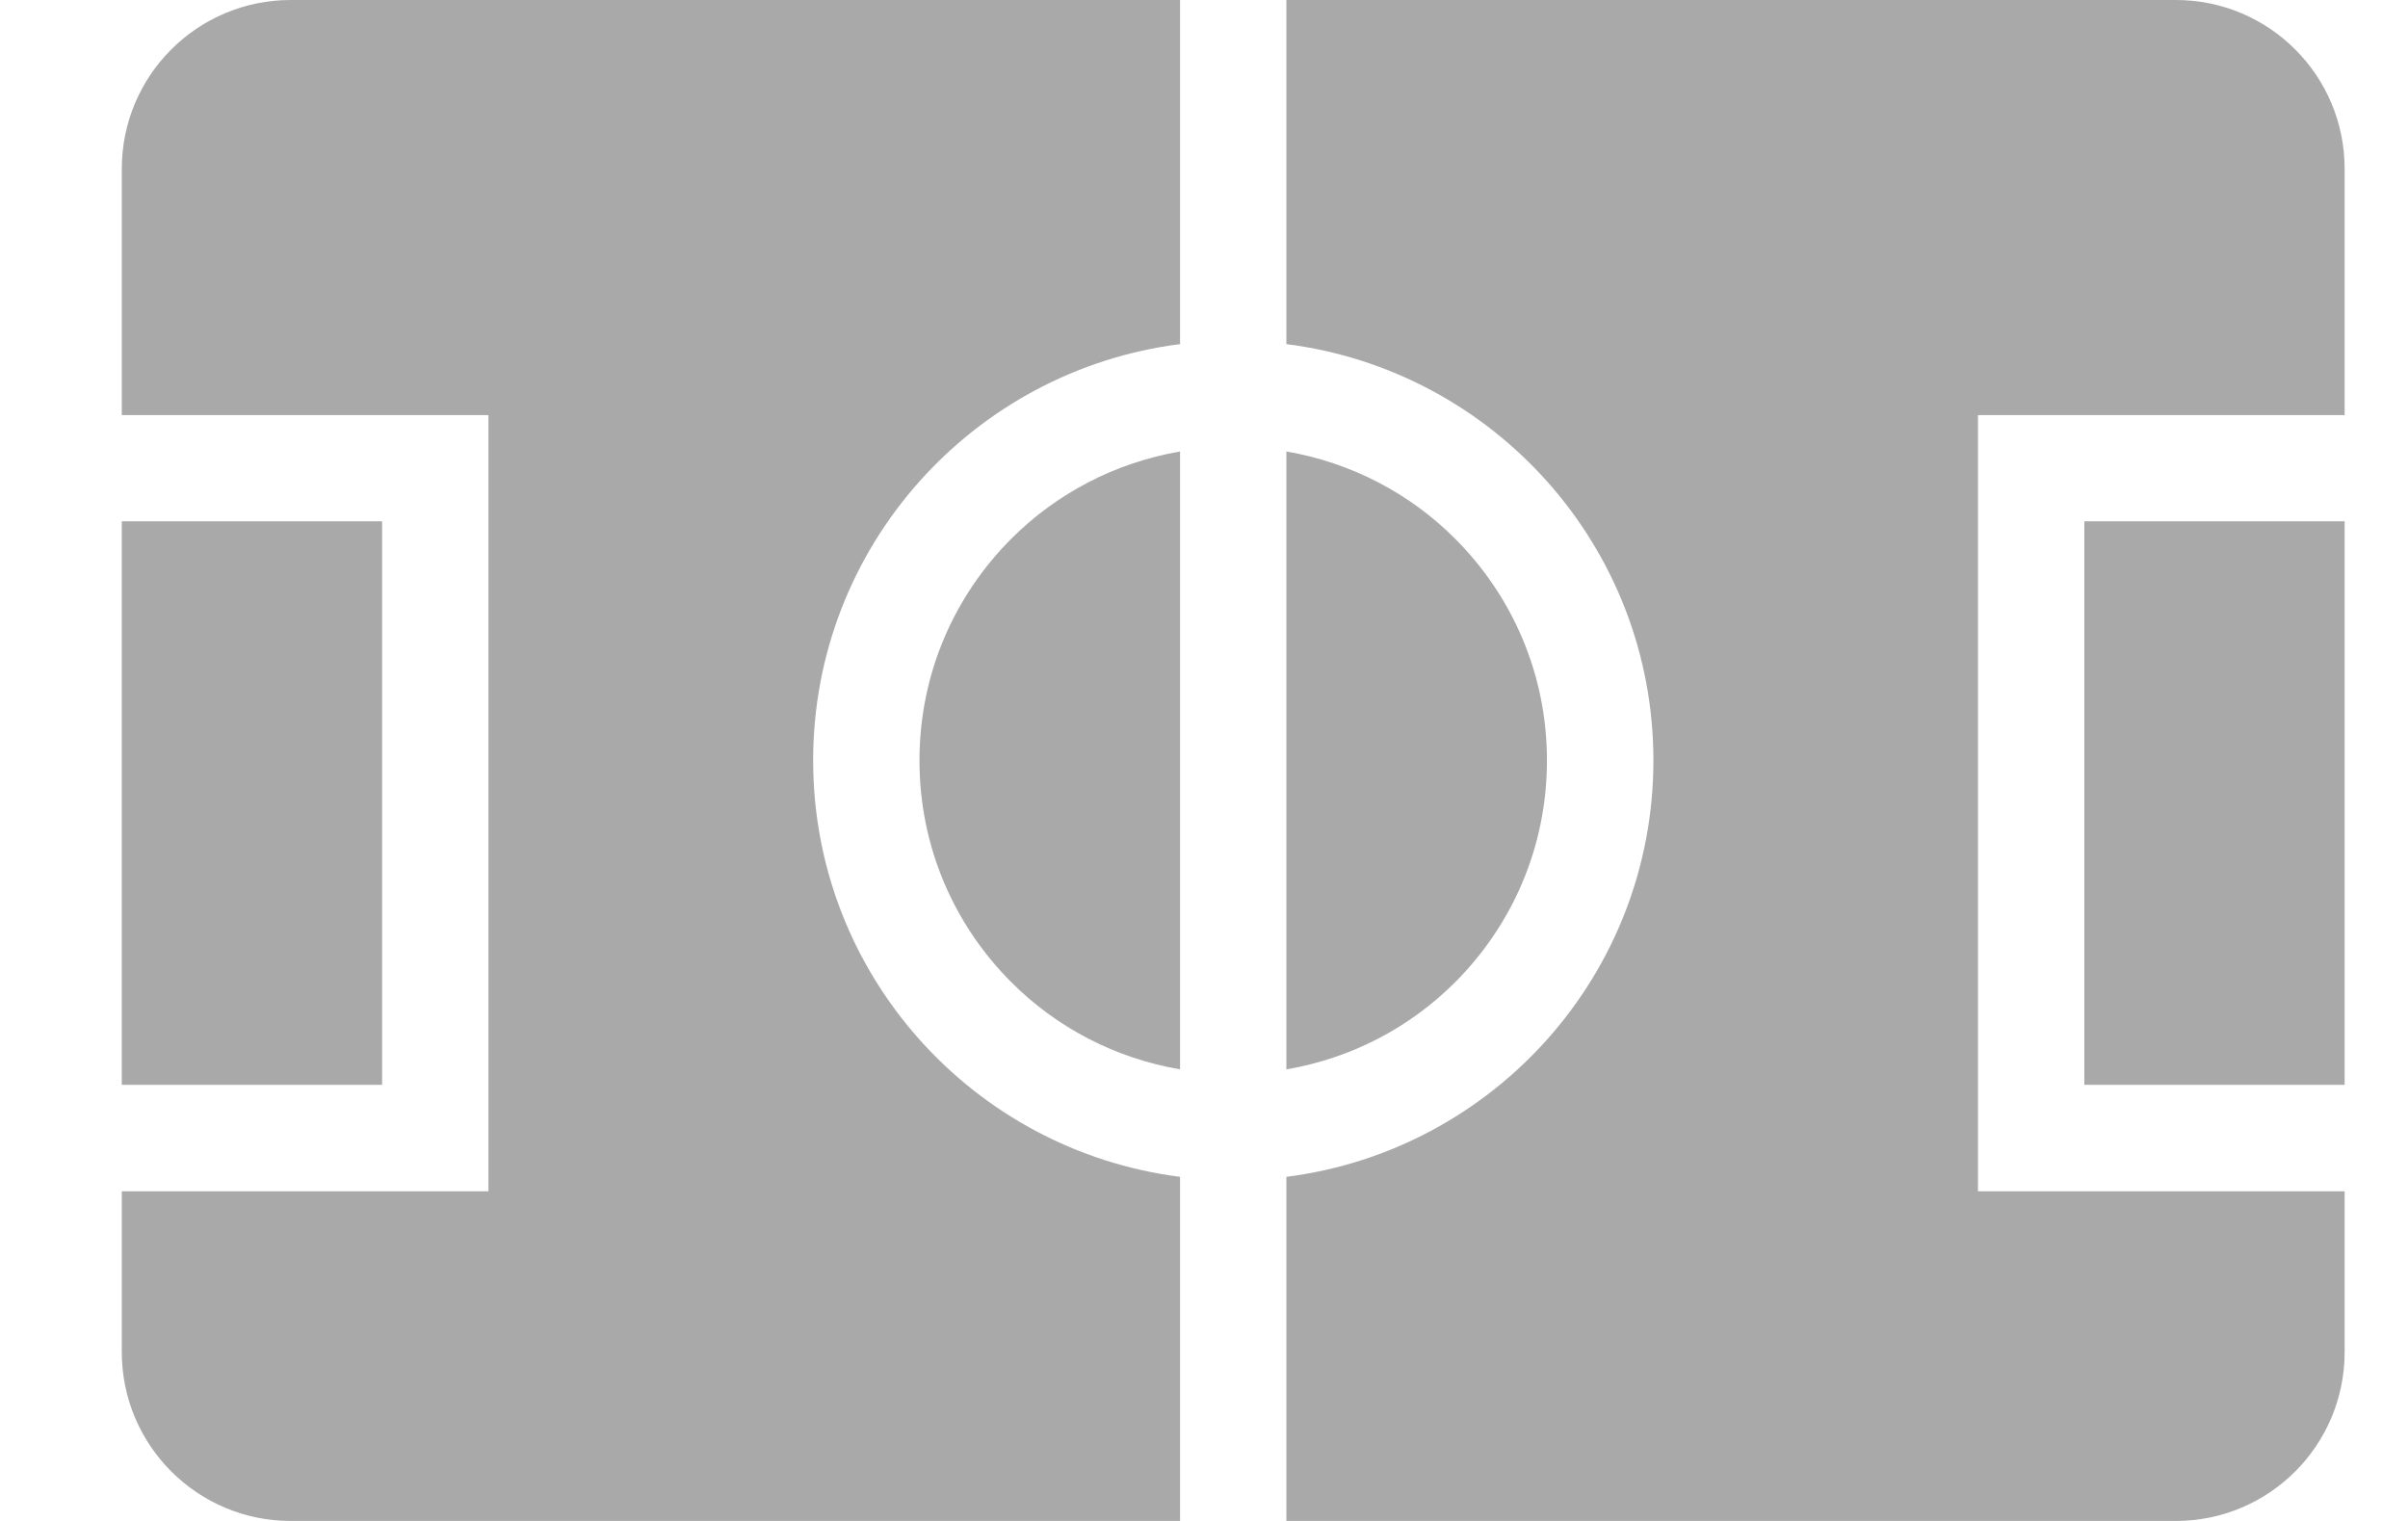 <svg xmlns="http://www.w3.org/2000/svg" width="19" height="12" viewBox="0 0 19 12" fill="none">
    <path d="M18.5 4.113H16.446V8.559H18.5V4.113Z" fill="#A9A9A9"/>
    <path d="M17.168 0H10.15L10.15 2.715C11.783 2.922 13.046 4.312 13.046 6C13.046 7.688 11.783 9.078 10.15 9.285V12H17.168C17.904 12 18.5 11.403 18.5 10.668V9.399H15.607V3.275H18.5V1.332C18.5 0.596 17.904 0 17.168 0Z" fill="#A9A9A9"/>
    <path d="M11.481 4.25C11.126 3.895 10.666 3.651 10.15 3.562V8.437C10.666 8.349 11.126 8.105 11.481 7.75C11.93 7.301 12.206 6.685 12.206 6C12.206 5.315 11.93 4.699 11.481 4.25Z" fill="#A9A9A9"/>
    <path d="M7.98 7.75C8.335 8.105 8.796 8.349 9.311 8.437V3.562C8.796 3.651 8.335 3.895 7.98 4.25C7.531 4.699 7.255 5.315 7.255 6C7.255 6.685 7.531 7.301 7.98 7.75Z" fill="#A9A9A9"/>
    <path d="M3.015 4.113H0.961V8.559H3.015V4.113Z" fill="#A9A9A9"/>
    <path d="M6.416 6C6.416 4.312 7.679 2.922 9.311 2.715V0H2.294C1.558 0 0.961 0.596 0.961 1.332V3.275H3.854V9.399H0.961V10.668C0.961 11.403 1.558 12 2.294 12H9.311L9.311 9.285C7.679 9.078 6.416 7.688 6.416 6Z" fill="#A9A9A9"/>
</svg>